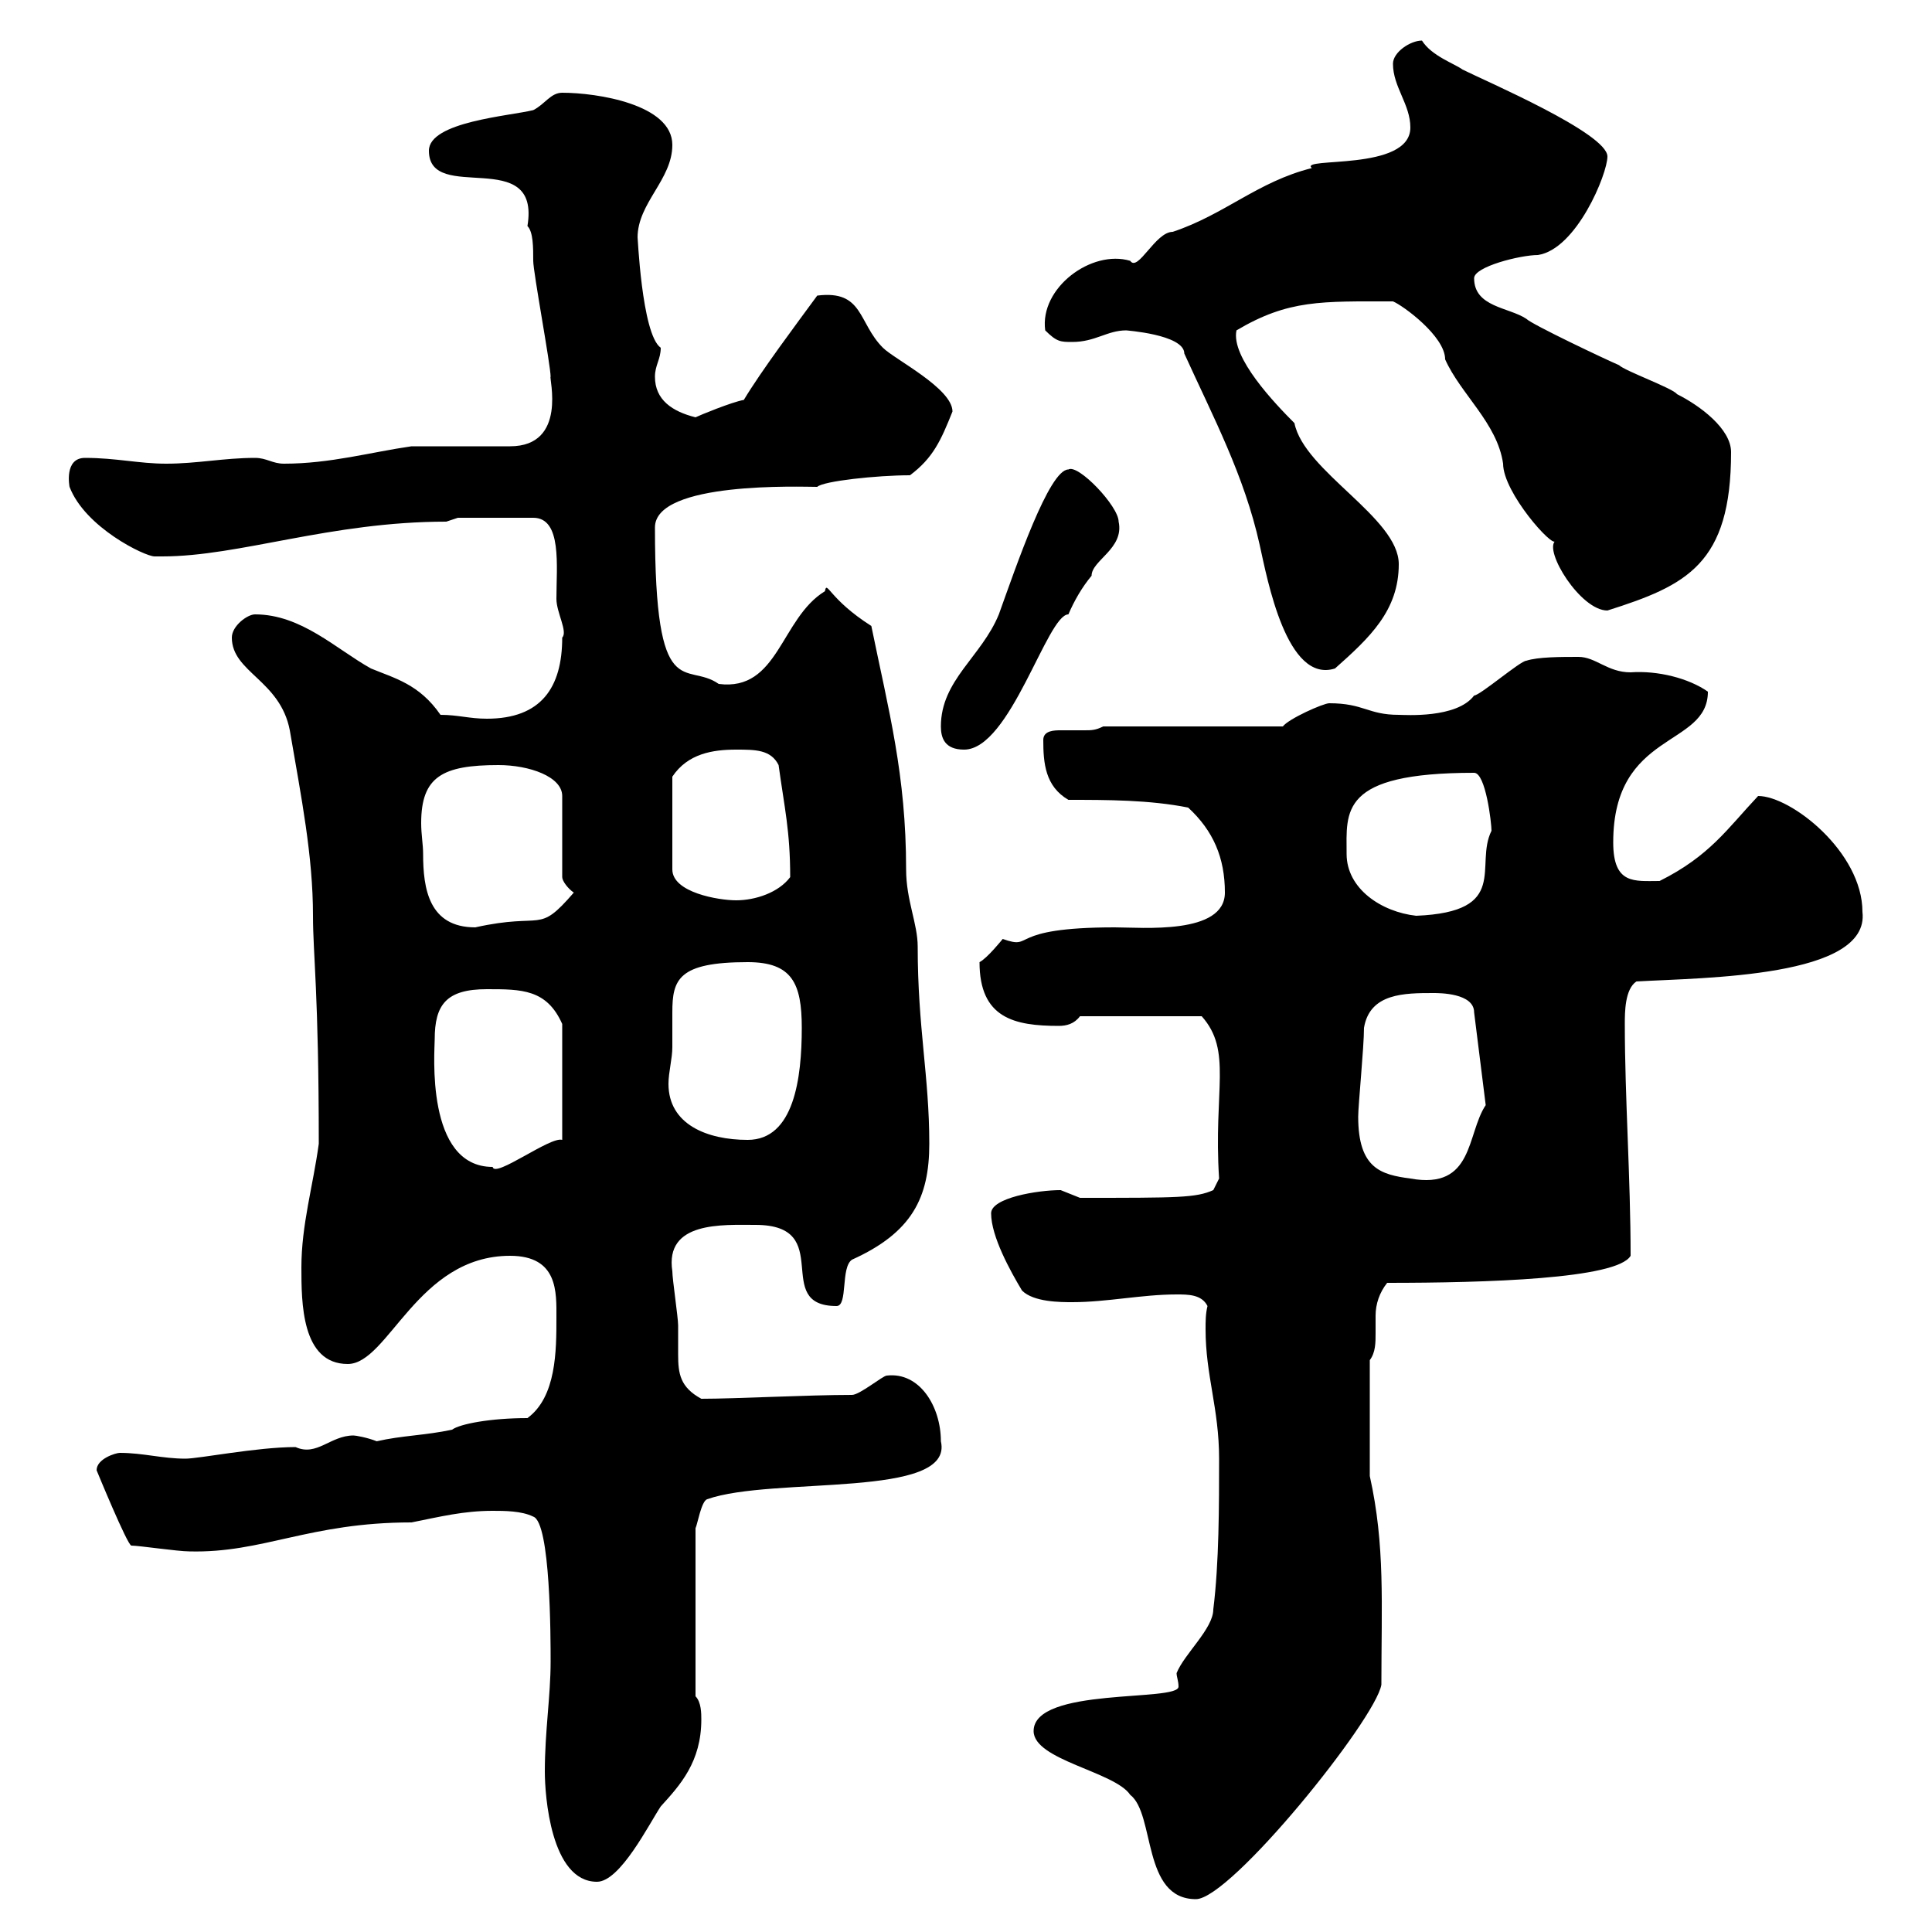 <svg xmlns="http://www.w3.org/2000/svg" xmlns:xlink="http://www.w3.org/1999/xlink" width="300" height="300"><path d="M160.50 268.80C160.50 273.30 173.10 275.10 175.50 278.70C179.40 281.70 177.30 294.90 185.70 294.90C191.10 294.90 213.60 267 214.50 261.60C214.50 249 215.10 240 212.70 229.20L212.70 211.20C213.60 210 213.60 208.50 213.60 207C213.60 206.40 213.60 205.20 213.60 204.30C213.60 202.50 214.20 200.70 215.40 199.20C230.70 199.20 251.10 198.60 253.20 195C253.20 183 252.30 170.40 252.30 159C252.30 157.20 252.30 153.60 254.10 152.40C264.60 151.80 290.40 151.80 289.20 141.60C289.20 132.30 278.10 123.60 273 123.60C268.20 128.70 265.50 132.90 257.70 136.80C253.80 136.80 250.50 137.40 250.50 130.80C250.50 113.40 265.20 116.10 265.20 107.40C262.20 105.30 257.40 104.10 253.20 104.40C249.60 104.40 247.80 102 245.10 102C242.40 102 238.80 102 237 102.60C236.10 102.60 229.80 108 228.90 108C226.20 111.60 218.10 111 217.20 111C212.40 111 211.80 109.20 206.40 109.20C205.50 109.20 200.10 111.60 199.20 112.80L171.30 112.80C170.10 113.40 169.50 113.40 168.30 113.40C167.40 113.40 166.20 113.40 164.70 113.40C163.80 113.40 162 113.40 162 114.90C162 118.50 162.30 122.10 165.90 124.20C171.90 124.20 178.50 124.20 184.50 125.40C188.40 129 190.20 133.20 190.20 138.60C190.20 145.20 177.30 144 173.10 144C156 144 160.80 147.60 155.70 145.80C155.70 145.80 153.30 148.80 152.10 149.40C152.10 158.10 157.50 159.30 164.40 159.30C165.60 159.30 166.80 159 167.70 157.80L186.60 157.80C191.40 163.20 188.40 169.20 189.30 183L188.40 184.80C185.70 186 183 186 167.70 186C167.70 186 164.70 184.80 164.70 184.80C161.10 184.80 153.90 186 153.90 188.40C153.90 192 156.90 197.40 158.70 200.40C160.50 202.20 164.70 202.20 166.50 202.20C171.90 202.20 177.30 201 182.70 201C184.50 201 186.60 201 187.50 202.80C187.20 204 187.20 205.20 187.20 206.40C187.20 213.60 189.30 218.70 189.30 226.50C189.30 233.70 189.30 242.70 188.40 249.90C188.40 252.90 183.90 256.80 182.70 259.80C182.70 260.40 183 261 183 261.90C183 264.30 160.50 261.90 160.50 268.80ZM84.60 275.10C84.60 278.70 85.50 292.20 92.70 292.20C96.30 292.20 100.80 283.20 102.60 280.50C105.60 277.20 108.90 273.60 108.90 267C108.90 266.10 108.90 264.30 108 263.40L108 237.30C108.30 236.70 108.90 233.10 109.80 232.80C120 229.20 148.20 232.80 146.10 223.80C146.10 218.40 142.80 213 137.70 213.60C137.10 213.60 133.50 216.60 132.30 216.60C125.40 216.60 114.30 217.20 108.90 217.20C105.60 215.40 105.30 213.30 105.30 210.30C105.30 208.80 105.30 207.60 105.30 205.80C105.30 204.60 104.40 198.60 104.40 197.40C103.20 189.60 112.20 190.20 117.30 190.20C129.90 190.20 119.70 202.80 129.90 202.80C131.70 202.80 130.50 196.80 132.30 195.60C141.60 191.40 144.30 186 144.30 177.60C144.30 167.10 142.50 159.60 142.50 147C142.50 143.40 140.70 139.80 140.70 135C140.70 120.30 138 110.40 135.30 97.20C128.70 93 128.40 90 128.10 91.80C121.20 96 120.90 107.40 111.60 106.20C106.50 102.60 101.70 109.80 101.70 81.90C101.70 74.70 124.50 75.60 126.90 75.60C127.80 74.70 136.20 73.80 141.30 73.80C144.90 71.10 146.10 68.40 147.90 63.90C147.90 60.30 138.90 55.80 137.10 54C133.20 50.10 134.10 45 126.90 45.90C123.60 50.40 118.20 57.60 115.50 62.10C113.70 62.40 108.60 64.50 108 64.80C104.40 63.90 101.70 62.10 101.70 58.50C101.70 56.70 102.60 55.80 102.60 54C99.60 51.90 99 36 99 36.90C99 31.50 104.40 27.90 104.40 22.50C104.40 16.20 92.70 14.40 87.30 14.40C85.50 14.40 84.60 16.20 82.80 17.10C79.20 18 66.60 18.90 66.60 23.40C66.60 31.80 84 22.50 81.90 35.10C82.80 36 82.80 38.40 82.80 40.50C82.80 42.30 85.50 56.70 85.50 58.50C85.20 58.50 88.20 69.30 79.20 69.30C76.50 69.30 66.60 69.30 63.90 69.30C57.60 70.20 51.30 72 44.10 72C42.30 72 41.40 71.10 39.60 71.10C34.80 71.10 30.60 72 25.80 72C21.60 72 18 71.10 13.20 71.10C9.90 71.10 10.80 75.60 10.80 75.60C13.20 81.90 22.50 86.40 24 86.40C25.20 86.40 25.20 86.40 25.20 86.40C37.20 86.40 51.30 81 69.30 81L71.10 80.40L82.80 80.40C87.30 80.40 86.40 87.90 86.40 93C86.40 95.10 88.20 98.10 87.30 99C87.30 106.80 84 111.60 75.60 111.60C72.90 111.60 71.10 111 68.40 111C65.10 106.20 61.20 105.30 57.60 103.80C52.20 100.80 46.80 95.40 39.60 95.40C38.40 95.40 36 97.20 36 99C36 104.40 43.50 105.60 45 113.40C46.80 123.90 48.60 132.90 48.60 142.20C48.60 148.20 49.50 154.20 49.50 177.60C48.60 184.20 46.80 190.20 46.80 196.80C46.80 202.20 46.80 211.80 54 211.80C60.30 211.80 64.80 195 79.20 195C86.70 195 86.40 200.70 86.40 204.60C86.40 209.70 86.40 216.90 81.90 220.20C76.20 220.20 71.40 221.10 70.20 222C66 222.90 62.40 222.90 58.50 223.80C57 223.20 55.20 222.90 54.90 222.90C51.30 222.90 49.20 226.20 45.90 224.70C39.90 224.70 30.90 226.50 28.80 226.50C25.20 226.50 22.20 225.60 18.60 225.60C18 225.60 15 226.50 15 228.30C15 228.30 19.80 240 20.40 240C21.60 240 27.60 240.90 29.40 240.90C40.80 241.20 48 236.40 63.90 236.40C68.40 235.50 72 234.60 76.50 234.60C78.30 234.60 81 234.60 82.80 235.50C85.50 236.40 85.50 254.40 85.50 258C85.50 263.40 84.60 268.80 84.60 275.10ZM210.90 173.40C210.90 171.60 211.80 162.60 211.80 159.60C212.70 154.20 218.10 154.20 222.60 154.20C223.50 154.20 228.90 154.20 228.90 157.20L230.70 171.60C227.70 176.10 228.90 184.80 219 183C214.50 182.40 210.90 181.50 210.90 173.40ZM67.50 161.40C67.50 156 69.30 153.60 75.60 153.60C81 153.60 84.90 153.60 87.30 159L87.30 177C85.50 176.40 76.80 183 76.50 181.20C66 181.20 67.50 163.20 67.50 161.40ZM104.40 162.60C104.40 160.20 104.40 158.40 104.40 157.20C104.40 152.10 105.30 149.40 116.10 149.40C123 149.40 124.50 152.70 124.50 159.60C124.50 167.40 123.30 177 116.10 177C109.80 177 103.80 174.60 103.80 168.30C103.80 166.50 104.40 164.40 104.40 162.60ZM65.70 132.60C65.70 131.10 65.40 129.60 65.40 127.80C65.40 120.60 68.70 118.80 77.40 118.80C82.20 118.80 87.30 120.60 87.30 123.60L87.30 136.20C87.30 136.80 88.20 138 89.10 138.60C83.40 145.20 84.60 141.60 73.80 144C66.60 144 65.70 138 65.70 132.60ZM209.10 132.60C209.10 126 207.90 120 228.90 120C230.70 120 231.60 127.80 231.60 129C228.90 134.40 234.60 141.60 219.90 142.20C214.50 141.60 209.10 138 209.10 132.60ZM114.30 116.40C117.30 116.40 119.70 116.40 120.90 118.80C121.80 125.40 122.70 129 122.70 136.20C120.90 138.60 117.30 139.80 114.30 139.80C111.60 139.80 104.40 138.60 104.40 135L104.40 120.60C106.80 117 110.70 116.40 114.30 116.40ZM146.10 112.80C146.10 114.60 146.70 116.40 149.70 116.40C156.90 116.40 162.60 95.40 165.90 95.40C166.80 93.30 168 91.20 169.50 89.40C169.50 87 174.60 85.20 173.70 81C173.70 78.60 167.40 72 165.90 72.90C162.90 72.90 157.80 87.90 155.10 95.40C152.40 102 146.10 105.60 146.10 112.80ZM174.90 51.30C174.60 51.30 183.90 51.90 183.90 54.90C188.40 64.80 193.20 73.80 195.60 84.60C196.80 90 199.80 106.20 207.30 103.80C212.70 99 217.20 94.80 217.20 87.60C217.20 80.40 202.50 73.20 201 65.70C198 62.70 191.10 55.50 192 51.30C200.10 46.50 205.20 46.80 216.30 46.80C217.80 47.40 224.40 52.20 224.40 55.80C226.80 61.20 232.50 65.70 233.40 72C233.40 76.50 241.20 85.20 241.50 84C239.70 85.50 245.40 94.80 249.60 94.80C261.90 90.90 268.80 87.60 268.80 70.20C268.80 66.60 264 63 260.40 61.20C259.80 60.30 252.30 57.60 251.40 56.70C249.30 55.80 237.90 50.40 237 49.50C234.30 47.70 228.90 47.70 228.90 43.20C228.90 41.40 236.10 39.60 238.80 39.60C244.80 38.70 249.60 27 249.60 24.30C249.60 20.70 230.70 12.60 227.10 10.80C225.90 9.90 222.30 8.70 220.80 6.30C219 6.30 216.30 8.10 216.30 9.90C216.30 13.50 219 16.20 219 19.80C219 26.70 201.60 24.30 203.70 26.10C195.30 28.20 190.20 33.30 182.10 36C179.40 36 176.70 42.30 175.50 40.50C169.50 38.70 161.40 44.70 162.30 51.30C164.10 53.10 164.70 53.10 166.50 53.10C170.10 53.10 171.90 51.30 174.90 51.30Z"/></svg>